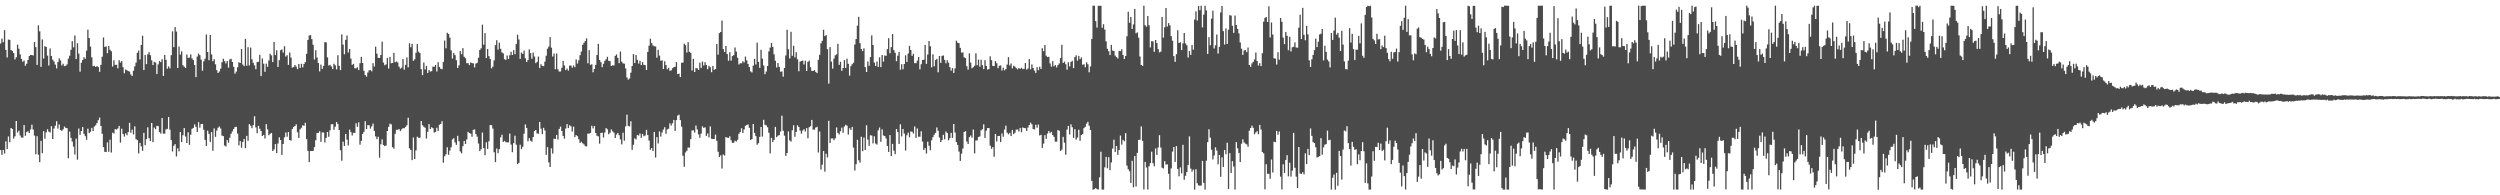 <?xml version="1.0" encoding="UTF-8"?>
<svg xmlns="http://www.w3.org/2000/svg" width="1920" height="150">
  <path d="M0 33.414h1v81.854H0zM1 29.651h1v89.283H1zM2 32.421h1v82.753H2zM3 23.150h1v94.787H3zM4 38.289h1v70.265H4zM5 44.152h1v70.315H5zM6 30.338h1v74.487H6zM7 30.611h1v78.579H7zM8 38.395h1v59.886H8zM9 39.234h1v59.848H9zM10 40.744h1v65.706H10zM11 45.612h1v59.093H11zM12 43.914h1v49.007H12zM13 34.312h1v67.545H13zM14 37.356h1v63.029H14zM15 41.777h1v62.248H15zM16 45.225h1v60.459H16zM17 47.392h1v58.282H17zM18 46.502h1v49.548H18zM19 50.486h1v53.758H19zM20 48.951h1v52.544H20zM21 46.035h1v54.721H21zM22 42.983h1v59.160H22zM23 42.217h1v57.226H23zM24 42.265h1v53.550H24zM25 42.577h1v56.918H25zM26 32.250h1v71.888H26zM27 36.186h1v82.302H27zM28 49.849h1v54.764H28zM29 19.468h1v99.362H29zM30 24.062h1v100.467H30zM31 51.362h1v56.830H31zM32 30.329h1v87.314H32zM33 44.966h1v55.735H33zM34 35.480h1v71.034H34zM35 36.020h1v65.588H35zM36 42.691h1v56.571H36zM37 50.261h1v50.795H37zM38 37.220h1v64.530H38zM39 43.028h1v53.890H39zM40 45.837h1v60.925H40zM41 47.250h1v51.451H41zM42 49.687h1v46.833H42zM43 52.521h1v40.623H43zM44 47.691h1v51.066H44zM45 44.856h1v50.718H45zM46 46.433h1v53.332H46zM47 50.211h1v50.336H47zM48 48.973h1v50.333H48zM49 50.827h1v46.325H49zM50 50.556h1v47.655H50zM51 49.464h1v49.009H51zM52 45.034h1v76.490H52zM53 42.800h1v58.312H53zM54 38.228h1v67.609H54zM55 31.612h1v77.065H55zM56 36.341h1v76.253H56zM57 27.236h1v91.464H57zM58 45.310h1v61.206H58zM59 33.246h1v89.371H59zM60 41.146h1v57.561H60zM61 55.016h1v48.532H61zM62 48.175h1v52.491H62zM63 46.063h1v51.520H63zM64 43.922h1v58.877H64zM65 45.178h1v59.403H65zM66 38.840h1v68.524H66zM67 22.743h1v76.086H67zM68 29.185h1v73.064H68zM69 35.778h1v65.418H69zM70 44.031h1v54.162H70zM71 50.827h1v49.812H71zM72 50.529h1v46.651H72zM73 51.472h1v44.707H73zM74 50.726h1v43.810H74zM75 51.559h1v40.735H75zM76 55.154h1v35.153H76zM77 49.822h1v46.879H77zM78 43.527h1v59.250H78zM79 28.768h1v84.172H79zM80 36.051h1v80.525H80zM81 35.583h1v81.202H81zM82 40.834h1v68.514H82zM83 35.266h1v81.338H83zM84 38.192h1v69.068H84zM85 39.389h1v77.730H85zM86 51.121h1v50.836H86zM87 46.277h1v56.285H87zM88 49.860h1v49.290H88zM89 49.713h1v49.838H89zM90 52.464h1v46.176H90zM91 46.245h1v50.480H91zM92 48.033h1v61.462H92zM93 46.915h1v51.966H93zM94 51.611h1v51.318H94zM95 56.268h1v48.642H95zM96 53.352h1v49.082H96zM97 53.945h1v49.964H97zM98 54.580h1v46.943H98zM99 54.994h1v39.377H99zM100 57.170h1v44.712H100zM101 58.312h1v41.234H101zM102 54.307h1v48.942H102zM103 50.982h1v46.043H103zM104 48.062h1v58.840H104zM105 40.586h1v67.059H105zM106 38.848h1v78.956H106zM107 45.694h1v64.054H107zM108 34.533h1v77.894H108zM109 27.466h1v88.330H109zM110 53.811h1v48.237H110zM111 42.213h1v69.319H111zM112 49.262h1v57.661H112zM113 41.738h1v56.044H113zM114 40.033h1v66.099H114zM115 42.381h1v65.974H115zM116 46.282h1v48.174H116zM117 49.948h1v59.199H117zM118 47.510h1v50.494H118zM119 48.019h1v51.201H119zM120 56.873h1v39.758H120zM121 49.462h1v47.481H121zM122 46.907h1v54.499H122zM123 47.724h1v54.873H123zM124 45.466h1v45.211H124zM125 58.267h1v44.379H125zM126 42.164h1v60.454H126zM127 45.988h1v53.428H127zM128 52.764h1v46.208H128zM129 50.975h1v38.855H129zM130 52.547h1v47.013H130zM131 42.410h1v65.176H131zM132 24.050h1v92.254H132zM133 36.214h1v75.763H133zM134 20.803h1v89.902H134zM135 24.239h1v95.948H135zM136 52.212h1v61.686H136zM137 35.749h1v80.536H137zM138 41.949h1v59.430H138zM139 39.444h1v69.709H139zM140 50.109h1v53.787H140zM141 51.263h1v47.100H141zM142 52.190h1v52.669H142zM143 41.832h1v67.982H143zM144 44.449h1v57.172H144zM145 44.209h1v67.071H145zM146 41.800h1v61.667H146zM147 44.889h1v54.037H147zM148 46.149h1v52.032H148zM149 49.878h1v45.671H149zM150 59.248h1v38.139H150zM151 43.456h1v57.882H151zM152 41.176h1v52.642H152zM153 42.417h1v55.636H153zM154 45.759h1v49.529H154zM155 54.324h1v40.880H155zM156 47.087h1v52.532H156zM157 45.099h1v62.336H157zM158 26.474h1v85.696H158zM159 39.959h1v60.395H159zM160 46.212h1v56.554H160zM161 26.875h1v82.122H161zM162 41.789h1v59.648H162zM163 47.014h1v68.730H163zM164 45.409h1v53.250H164zM165 49.402h1v55.644H165zM166 53.887h1v46.424H166zM167 56.049h1v42.061H167zM168 54.913h1v42.240H168zM169 52.696h1v46.026H169zM170 47.838h1v56.280H170zM171 45.113h1v59.419H171zM172 46.919h1v64.795H172zM173 48.703h1v63.859H173zM174 46.839h1v60.720H174zM175 51.911h1v57.668H175zM176 45.625h1v60.145H176zM177 45.149h1v57.541H177zM178 47.575h1v53.339H178zM179 51.279h1v47.787H179zM180 56.562h1v41.049H180zM181 54.992h1v42.407H181zM182 51.666h1v50.949H182zM183 47.822h1v63.779H183zM184 48.356h1v59.992H184zM185 37.584h1v75.899H185zM186 49.563h1v59.505H186zM187 50.785h1v55.981H187zM188 29.851h1v83.911H188zM189 50.506h1v53.844H189zM190 36.245h1v71.905H190zM191 50.294h1v45.065H191zM192 36.565h1v60.001H192zM193 45.533h1v52.937H193zM194 48.255h1v47.854H194zM195 50.230h1v39.047H195zM196 53.122h1v44.718H196zM197 47.752h1v54.571H197zM198 47.435h1v49.230H198zM199 42.106h1v56.787H199zM200 58.432h1v42.179H200zM201 44.876h1v59.585H201zM202 48.897h1v54.704H202zM203 55.139h1v51.233H203zM204 48.899h1v46.445H204zM205 51.304h1v48.000H205zM206 46.419h1v57.473H206zM207 41.218h1v61.517H207zM208 42.559h1v59.528H208zM209 47.690h1v68.260H209zM210 32.208h1v82.594H210zM211 42.290h1v68.366H211zM212 38.586h1v79.028H212zM213 51.425h1v58.735H213zM214 46.173h1v59.302H214zM215 38.605h1v68.929H215zM216 37.951h1v80.984H216zM217 40.402h1v70.173H217zM218 35.511h1v70.027H218zM219 43.402h1v58.364H219zM220 42.413h1v62.606H220zM221 49.808h1v51.578H221zM222 40.308h1v67.204H222zM223 44.220h1v63.795H223zM224 51.902h1v47.208H224zM225 51.570h1v45.892H225zM226 49.873h1v46.918H226zM227 51.207h1v44.269H227zM228 53.116h1v48.508H228zM229 49.099h1v56.798H229zM230 52.135h1v47.183H230zM231 48.980h1v49.122H231zM232 51.735h1v44.450H232zM233 49.124h1v47.469H233zM234 47.676h1v46.637H234zM235 41.314h1v65.534H235zM236 30.655h1v85.219H236zM237 27.273h1v97.245H237zM238 26.982h1v89.023H238zM239 30.064h1v85.885H239zM240 34.420h1v81.473H240zM241 45.691h1v67.237H241zM242 38.545h1v69.203H242zM243 44.114h1v58.063H243zM244 48.401h1v53.617H244zM245 54.833h1v45.982H245zM246 49.626h1v59.266H246zM247 52.866h1v48.827H247zM248 50.612h1v51.167H248zM249 32.355h1v77.052H249zM250 32.486h1v73.403H250zM251 44.075h1v57.282H251zM252 50.319h1v54.669H252zM253 49.749h1v50.275H253zM254 50.990h1v44.475H254zM255 53.051h1v42.302H255zM256 48.953h1v50.737H256zM257 50.169h1v47.117H257zM258 53.298h1v40.436H258zM259 42.369h1v52.952H259zM260 50.542h1v49.313H260zM261 53.815h1v61.589H261zM262 26.407h1v97.021H262zM263 34.240h1v74.550H263zM264 41.731h1v70.336H264zM265 30.622h1v72.239H265zM266 27.314h1v79.939H266zM267 40.315h1v71.427H267zM268 37.649h1v61.888H268zM269 45.082h1v56.412H269zM270 49.810h1v54.305H270zM271 49.043h1v52.990H271zM272 52.387h1v49.662H272zM273 52.520h1v42.141H273zM274 51.684h1v45.756H274zM275 53.820h1v40.106H275zM276 48.521h1v62.565H276zM277 43.682h1v64.480H277zM278 48.403h1v54.463H278zM279 54.392h1v46.824H279zM280 57.600h1v35.462H280zM281 58.876h1v40.261H281zM282 55.700h1v40.346H282zM283 54.000h1v42.277H283zM284 53.822h1v44.942H284zM285 54.767h1v42.326H285zM286 48.513h1v46.428H286zM287 51.091h1v49.402H287zM288 35.843h1v68.923H288zM289 41.240h1v65.637H289zM290 44.445h1v60.597H290zM291 44.497h1v76.591H291zM292 42.245h1v68.569H292zM293 32.017h1v75.029H293zM294 48.010h1v63.363H294zM295 50.125h1v62.169H295zM296 49.473h1v62.274H296zM297 44.511h1v56.118H297zM298 52.609h1v44.817H298zM299 43.679h1v51.276H299zM300 48.605h1v46.911H300zM301 48.384h1v64.689H301zM302 40.591h1v73.543H302zM303 47.785h1v55.021H303zM304 47.203h1v52.477H304zM305 47.976h1v51.693H305zM306 51.226h1v47.844H306zM307 52.757h1v47.887H307zM308 51.976h1v47.376H308zM309 45.381h1v53.014H309zM310 53.519h1v44.974H310zM311 49.824h1v47.605H311zM312 44.157h1v52.039H312zM313 51.716h1v38.689H313zM314 33.217h1v80.707H314zM315 36.287h1v78.936H315zM316 33.649h1v89.328H316zM317 46.679h1v58.943H317zM318 45.561h1v76.592H318zM319 40.514h1v74.969H319zM320 33.859h1v71.160H320zM321 39.699h1v66.141H321zM322 40.748h1v65.070H322zM323 53.159h1v39.839H323zM324 57.685h1v38.544H324zM325 48.031h1v49.275H325zM326 53.327h1v44.766H326zM327 50.638h1v55.754H327zM328 56.064h1v45.159H328zM329 53.836h1v41.503H329zM330 54.955h1v44.162H330zM331 54.676h1v43.080H331zM332 51.195h1v47.244H332zM333 51.247h1v50.601H333zM334 49.923h1v51.329H334zM335 54.866h1v43.216H335zM336 47.772h1v52.765H336zM337 51.420h1v44.436H337zM338 52.817h1v42.343H338zM339 53.159h1v39.910H339zM340 47.507h1v77.489H340zM341 31.105h1v88.928H341zM342 37.110h1v81.380H342zM343 25.139h1v87.968H343zM344 26.103h1v92.799H344zM345 28.871h1v86.819H345zM346 38.643h1v74.456H346zM347 44.973h1v62.154H347zM348 40.642h1v65.501H348zM349 42.325h1v67.074H349zM350 46.215h1v65.055H350zM351 52.203h1v52.080H351zM352 50.168h1v58.307H352zM353 39.208h1v77.120H353zM354 41.652h1v76.132H354zM355 36.962h1v75.309H355zM356 43.592h1v64.656H356zM357 44.687h1v65.836H357zM358 48.527h1v58.538H358zM359 48.485h1v52.813H359zM360 50.027h1v52.192H360zM361 47.992h1v54.635H361zM362 48.368h1v56.661H362zM363 48.722h1v50.990H363zM364 51.766h1v47.630H364zM365 48.854h1v54.084H365zM366 48.252h1v56.728H366zM367 44.400h1v65.854H367zM368 38.341h1v77.707H368zM369 37.128h1v77.484H369zM370 18.970h1v82.825H370zM371 34.280h1v79.486H371zM372 25.425h1v93.756H372zM373 44.574h1v64.725H373zM374 37.643h1v76.674H374zM375 43.102h1v65.414H375zM376 45.373h1v50.691H376zM377 52.459h1v43.688H377zM378 51.237h1v47.546H378zM379 46.403h1v70.523H379zM380 34.647h1v89.877H380zM381 30.892h1v83.160H381zM382 38.086h1v79.553H382zM383 32.748h1v81.795H383zM384 37.426h1v68.080H384zM385 40.238h1v63.225H385zM386 41.026h1v67.966H386zM387 45.448h1v62.728H387zM388 46.011h1v63.203H388zM389 42.597h1v66.709H389zM390 45.333h1v64.018H390zM391 42.465h1v60.123H391zM392 39.782h1v71.279H392zM393 42.223h1v74.643H393zM394 38.506h1v71.491H394zM395 41.603h1v62.575H395zM396 33.868h1v77.246H396zM397 26.625h1v99.435H397zM398 30.329h1v94.748H398zM399 45.185h1v65.949H399zM400 40.334h1v74.248H400zM401 41.418h1v71.302H401zM402 38.895h1v63.756H402zM403 44.734h1v50.870H403zM404 47.636h1v50.640H404zM405 46.073h1v62.476H405zM406 37.926h1v68.208H406zM407 40.810h1v67.299H407zM408 45.066h1v63.660H408zM409 40.392h1v64.851H409zM410 43.398h1v57.271H410zM411 48.479h1v51.359H411zM412 47.508h1v54.974H412zM413 43.394h1v59.334H413zM414 52.297h1v41.339H414zM415 49.355h1v49.473H415zM416 50.536h1v52.501H416zM417 50.841h1v47.332H417zM418 47.381h1v52.837H418zM419 42.784h1v76.156H419zM420 37.381h1v75.596H420zM421 35.725h1v89.020H421zM422 28.506h1v99.725H422zM423 36.537h1v77.368H423zM424 43.436h1v74.521H424zM425 41.163h1v65.403H425zM426 53.162h1v53.521H426zM427 41.122h1v62.484H427zM428 53.239h1v53.871H428zM429 54.956h1v44.030H429zM430 54.878h1v42.374H430zM431 52.076h1v48.530H431zM432 46.804h1v57.610H432zM433 50.283h1v56.218H433zM434 53.840h1v44.898H434zM435 52.669h1v42.637H435zM436 54.218h1v44.136H436zM437 50.393h1v45.826H437zM438 50.346h1v46.657H438zM439 51.954h1v49.050H439zM440 50.219h1v47.053H440zM441 51.622h1v53.703H441zM442 45.591h1v58.136H442zM443 48.798h1v55.810H443zM444 46.326h1v60.633H444zM445 42.368h1v67.429H445zM446 39.562h1v69.347H446zM447 34.393h1v75.633H447zM448 32.879h1v78.024H448zM449 31.552h1v80.707H449zM450 29.430h1v83.008H450zM451 48.578h1v54.068H451zM452 38.480h1v64.135H452zM453 49.772h1v52.312H453zM454 49.383h1v47.188H454zM455 55.574h1v43.017H455zM456 53.010h1v43.803H456zM457 49.806h1v52.340H457zM458 42.282h1v61.949H458zM459 33.626h1v71.125H459zM460 46.010h1v64.322H460zM461 47.761h1v54.334H461zM462 51.605h1v50.307H462zM463 49.010h1v56.596H463zM464 46.751h1v55.026H464zM465 45.501h1v52.858H465zM466 43.601h1v55.715H466zM467 46.686h1v56.445H467zM468 46.944h1v54.976H468zM469 50.614h1v48.777H469zM470 50.232h1v50.615H470zM471 50.239h1v51.664H471zM472 42.909h1v63.150H472zM473 41.852h1v61.505H473zM474 44.427h1v57.737H474zM475 48.541h1v55.345H475zM476 39.566h1v67.563H476zM477 47.288h1v63.632H477zM478 48.639h1v53.307H478zM479 48.894h1v59.131H479zM480 52.580h1v44.486H480zM481 59.426h1v28.646H481zM482 61.118h1v35.518H482zM483 60.245h1v36.854H483zM484 55.808h1v37.314H484zM485 50.655h1v64.443H485zM486 41.523h1v69.646H486zM487 48.456h1v57.852H487zM488 42.290h1v64.753H488zM489 45.915h1v57.715H489zM490 48.851h1v55.261H490zM491 46.701h1v55.800H491zM492 49.985h1v55.905H492zM493 47.682h1v55.201H493zM494 49.758h1v54.872H494zM495 50.060h1v53.972H495zM496 53.779h1v45.926H496zM497 39.846h1v63.917H497zM498 35.048h1v72.904H498zM499 29.763h1v85.237H499zM500 33.069h1v80.640H500zM501 34.849h1v81.154H501zM502 35.543h1v65.796H502zM503 35.688h1v85.301H503zM504 44.307h1v60.941H504zM505 38.272h1v71.908H505zM506 42.725h1v58.174H506zM507 46.651h1v58.191H507zM508 46.353h1v55.354H508zM509 52.974h1v46.496H509zM510 47.077h1v50.612H510zM511 50.040h1v52.730H511zM512 53.185h1v46.264H512zM513 52.029h1v46.790H513zM514 54.370h1v40.344H514zM515 54.007h1v42.377H515zM516 52.414h1v42.247H516zM517 51.564h1v40.540H517zM518 51.302h1v49.192H518zM519 47.649h1v44.602H519zM520 56.884h1v31.886H520zM521 56.592h1v31.484H521zM522 59.196h1v33.084H522zM523 48.248h1v49.042H523zM524 48.027h1v71.555H524zM525 33.559h1v94.569H525zM526 34.703h1v82.412H526zM527 40.320h1v75.423H527zM528 32.423h1v80.891H528zM529 39.729h1v73.623H529zM530 40.619h1v66.259H530zM531 54.094h1v46.143H531zM532 45.198h1v54.867H532zM533 55.318h1v46.458H533zM534 52.307h1v44.081H534zM535 52.479h1v46.948H535zM536 53.746h1v49.470H536zM537 48.154h1v57.631H537zM538 52.180h1v50.446H538zM539 47.282h1v49.755H539zM540 50.284h1v47.900H540zM541 47.791h1v49.993H541zM542 49.982h1v54.417H542zM543 53.146h1v49.376H543zM544 50.534h1v54.973H544zM545 51.653h1v45.411H545zM546 55.425h1v51.185H546zM547 50.710h1v56.070H547zM548 53.585h1v53.190H548zM549 53.063h1v50.288H549zM550 33.788h1v74.346H550zM551 41.941h1v74.577H551zM552 25.443h1v95.136H552zM553 24.551h1v94.719H553zM554 15.780h1v113.654H554zM555 37.668h1v80.943H555zM556 39.961h1v79.526H556zM557 35.322h1v69.940H557zM558 41.521h1v64.198H558zM559 46.631h1v59.363H559zM560 40.127h1v64.511H560zM561 46.546h1v61.235H561zM562 43.076h1v66.638H562zM563 42.363h1v67.292H563zM564 36.428h1v71.678H564zM565 39.647h1v69.043H565zM566 44.359h1v63.025H566zM567 49.529h1v53.286H567zM568 48.569h1v52.879H568zM569 48.621h1v49.828H569zM570 47.037h1v55.106H570zM571 47.986h1v51.407H571zM572 43.487h1v53.122H572zM573 46.389h1v49.645H573zM574 49.115h1v46.403H574zM575 51.530h1v46.642H575zM576 54.859h1v52.635H576zM577 55.639h1v51.181H577zM578 50.395h1v44.841H578zM579 45.140h1v56.915H579zM580 49.518h1v55.056H580zM581 32.812h1v78.357H581zM582 47.451h1v62.529H582zM583 52.100h1v53.016H583zM584 38.243h1v59.219H584zM585 45.057h1v59.823H585zM586 50.275h1v41.713H586zM587 56.967h1v38.858H587zM588 54.947h1v41.326H588zM589 50.688h1v47.061H589zM590 39.459h1v62.505H590zM591 36.536h1v81.259H591zM592 32.926h1v72.946H592zM593 35.974h1v73.133H593zM594 41.744h1v65.684H594zM595 46.669h1v50.785H595zM596 51.803h1v53.507H596zM597 48.408h1v55.761H597zM598 51.330h1v52.456H598zM599 55.065h1v45.934H599zM600 54.875h1v33.955H600zM601 58.863h1v41.550H601zM602 52.217h1v51.995H602zM603 42.596h1v77.124H603zM604 22.857h1v94.675H604zM605 37.848h1v63.102H605zM606 44.848h1v62.994H606zM607 24.421h1v84.354H607zM608 42.856h1v57.178H608zM609 35.122h1v61.034H609zM610 44.030h1v61.012H610zM611 40.042h1v61.278H611zM612 45.512h1v50.744H612zM613 54.721h1v42.816H613zM614 47.356h1v52.938H614zM615 46.792h1v55.877H615zM616 46.543h1v53.723H616zM617 49.491h1v49.737H617zM618 46.632h1v54.381H618zM619 54.547h1v43.844H619zM620 47.521h1v58.650H620zM621 46.613h1v51.152H621zM622 51.710h1v45.186H622zM623 54.487h1v37.634H623zM624 54.498h1v45.038H624zM625 53.800h1v45.770H625zM626 55.183h1v42.811H626zM627 56.092h1v41.338H627zM628 45.950h1v71.138H628zM629 42.064h1v58.962H629zM630 33.289h1v96.933H630zM631 31.323h1v95.132H631zM632 22.836h1v93.178H632zM633 27.675h1v104.185H633zM634 26.941h1v91.105H634zM635 37.770h1v83.154H635zM636 64.201h1v28.596H636zM637 36.171h1v73.585H637zM638 47.328h1v58.999H638zM639 52.684h1v53.625H639zM640 44.986h1v62.695H640zM641 42.481h1v63.772H641zM642 41.734h1v56.173H642zM643 33.645h1v68.423H643zM644 49.800h1v53.482H644zM645 47.430h1v53.397H645zM646 54.352h1v43.709H646zM647 52.247h1v49.686H647zM648 46.121h1v51.075H648zM649 52.150h1v43.674H649zM650 45.055h1v51.433H650zM651 49.067h1v54.282H651zM652 58.046h1v40.469H652zM653 50.783h1v48.984H653zM654 49.292h1v48.193H654zM655 48.176h1v65.208H655zM656 34.204h1v96.767H656zM657 29.988h1v96.117H657zM658 19.724h1v87.638H658zM659 12.884h1v110.200H659zM660 33.160h1v91.694H660zM661 37.692h1v67.318H661zM662 39.223h1v76.920H662zM663 37.180h1v68.461H663zM664 51.506h1v63.710H664zM665 55.295h1v40.891H665zM666 47.208h1v59.980H666zM667 50.461h1v61.518H667zM668 43.805h1v60.085H668zM669 27.208h1v76.876H669zM670 34.582h1v75.533H670zM671 47.999h1v56.703H671zM672 50.670h1v59.583H672zM673 47.262h1v63.780H673zM674 51.348h1v48.759H674zM675 43.958h1v53.984H675zM676 51.555h1v57.325H676zM677 42.231h1v57.146H677zM678 47.289h1v56.744H678zM679 42.599h1v61.904H679zM680 42.898h1v63.389H680zM681 37.758h1v74.298H681zM682 29.317h1v87.366H682zM683 40.883h1v62.833H683zM684 36.214h1v83.623H684zM685 26.178h1v84.289H685zM686 38.519h1v77.218H686zM687 40.559h1v77.844H687zM688 47.022h1v52.074H688zM689 42.767h1v58.606H689zM690 39.900h1v70.637H690zM691 53.502h1v41.938H691zM692 49.304h1v55.459H692zM693 53.191h1v45.884H693zM694 49.166h1v53.458H694zM695 42.473h1v73.139H695zM696 47.584h1v56.322H696zM697 41.168h1v60.724H697zM698 35.243h1v70.180H698zM699 38.407h1v62.560H699zM700 42.926h1v58.221H700zM701 41.341h1v61.192H701zM702 48.423h1v48.711H702zM703 48.526h1v57.366H703zM704 46.607h1v52.066H704zM705 43.753h1v61.265H705zM706 53.239h1v51.779H706zM707 49.280h1v51.508H707zM708 46.113h1v62.619H708zM709 45.877h1v69.341H709zM710 34.502h1v79.242H710zM711 49.074h1v68.833H711zM712 41.867h1v66.947H712zM713 31.491h1v80.432H713zM714 35.527h1v79.837H714zM715 51.710h1v56.024H715zM716 41.713h1v63.673H716zM717 50.889h1v52.536H717zM718 46.131h1v55.925H718zM719 45.187h1v52.698H719zM720 55.529h1v44.920H720zM721 43.005h1v62.629H721zM722 48.278h1v60.806H722zM723 42.904h1v64.724H723zM724 42.578h1v60.944H724zM725 45.923h1v61.089H725zM726 48.567h1v52.473H726zM727 46.233h1v55.957H727zM728 48.122h1v59.639H728zM729 51.582h1v54.574H729zM730 54.199h1v47.824H730zM731 52.340h1v53.532H731zM732 56.008h1v39.206H732zM733 52.524h1v49.275H733zM734 31.239h1v77.854H734zM735 32.775h1v78.528H735zM736 33.157h1v83.234H736zM737 36.747h1v86.834H737zM738 40.390h1v77.611H738zM739 40.277h1v73.814H739zM740 44.034h1v57.321H740zM741 44.644h1v56.126H741zM742 50.837h1v57.869H742zM743 53.430h1v57.164H743zM744 40.955h1v64.352H744zM745 48.071h1v55.999H745zM746 52.410h1v53.340H746zM747 51.598h1v47.899H747zM748 50.490h1v67.297H748zM749 40.929h1v66.994H749zM750 50.067h1v57.701H750zM751 45.789h1v59.443H751zM752 51.233h1v53.536H752zM753 45.919h1v54.121H753zM754 50.084h1v49.166H754zM755 53.022h1v42.440H755zM756 46.177h1v59.753H756zM757 50.649h1v49.692H757zM758 53.401h1v44.947H758zM759 53.021h1v45.311H759zM760 43.283h1v68.610H760zM761 46.158h1v68.133H761zM762 50.647h1v62.340H762zM763 50.764h1v69.589H763zM764 46.898h1v55.991H764zM765 48.548h1v60.076H765zM766 52.366h1v52.103H766zM767 50.502h1v53.898H767zM768 50.295h1v58.821H768zM769 54.184h1v48.322H769zM770 51.966h1v53.039H770zM771 54.018h1v45.534H771zM772 53.050h1v43.458H772zM773 49.586h1v52.289H773zM774 43.890h1v59.296H774zM775 50.274h1v51.782H775zM776 48.782h1v55.734H776zM777 52.543h1v47.200H777zM778 50.490h1v52.513H778zM779 51.194h1v50.742H779zM780 52.366h1v47.173H780zM781 53.247h1v46.180H781zM782 52.209h1v48.832H782zM783 52.879h1v45.364H783zM784 52.036h1v49.503H784zM785 53.089h1v44.821H785zM786 52.788h1v45.511H786zM787 48.405h1v50.035H787zM788 53.449h1v47.090H788zM789 52.566h1v45.395H789zM790 45.430h1v50.577H790zM791 53.239h1v40.963H791zM792 49.502h1v46.054H792zM793 52.244h1v46.827H793zM794 54.230h1v45.218H794zM795 56.007h1v39.798H795zM796 51.621h1v46.449H796zM797 53.874h1v41.794H797zM798 51.230h1v52.800H798zM799 52.943h1v50.632H799zM800 37.007h1v76.534H800zM801 39.313h1v70.959H801zM802 34.616h1v69.173H802zM803 42.764h1v63.895H803zM804 43.838h1v58.691H804zM805 43.620h1v56.981H805zM806 48.682h1v53.544H806zM807 51.207h1v50.041H807zM808 46.944h1v56.790H808zM809 50.940h1v54.173H809zM810 49.959h1v58.824H810zM811 51.778h1v57.013H811zM812 50.014h1v49.892H812zM813 48.751h1v51.662H813zM814 44.654h1v71.244H814zM815 34.398h1v80.494H815zM816 48.398h1v56.691H816zM817 47.294h1v62.292H817zM818 49.288h1v69.513H818zM819 53.499h1v46.097H819zM820 47.842h1v48.872H820zM821 51.003h1v52.244H821zM822 47.542h1v47.925H822zM823 46.619h1v51.135H823zM824 52.347h1v53.523H824zM825 43.869h1v55.346H825zM826 42.480h1v64.759H826zM827 46.538h1v59.076H827zM828 42.918h1v56.720H828zM829 45.406h1v62.750H829zM830 44.146h1v59.494H830zM831 49.725h1v53.295H831zM832 49.366h1v49.038H832zM833 51.645h1v45.735H833zM834 47.881h1v47.116H834zM835 49.336h1v44.190H835zM836 55.533h1v41.029H836zM837 51.057h1v48.767H837zM838 29.893h1v109.044H838zM839 4.360h1v141.294H839zM840 4.407h1v140.825H840zM841 16.207h1v128.280H841zM842 21.203h1v123.994H842zM843 4.431h1v141.184H843zM844 4.468h1v131.766H844zM845 4.431h1v112.080H845zM846 21.310h1v124.302H846zM847 18.566h1v127.039H847zM848 22.717h1v105.818H848zM849 31.747h1v88.761H849zM850 37.486h1v91.731H850zM851 39.360h1v81.362H851zM852 42.290h1v88.432H852zM853 34.464h1v90.332H853zM854 38.823h1v75.320H854zM855 39.154h1v68.129H855zM856 42.674h1v73.991H856zM857 43.813h1v68.293H857zM858 44.912h1v74.047H858zM859 38.998h1v76.241H859zM860 39.254h1v64.842H860zM861 37.817h1v73.219H861zM862 42.177h1v65.277H862zM863 45.261h1v63.230H863zM864 42.983h1v59.280H864zM865 27.865h1v99.293H865zM866 9.056h1v120.946H866zM867 17.493h1v114.022H867zM868 13.024h1v127.451H868zM869 22.294h1v101.212H869zM870 18.733h1v125.115H870zM871 6.854h1v113.008H871zM872 25.609h1v117.662H872zM873 24.815h1v92.576H873zM874 28.924h1v78.566H874zM875 43.419h1v63.930H875zM876 49.889h1v47.183H876zM877 50.639h1v57.603H877zM878 4.420h1v141.065H878zM879 19.402h1v105.038H879zM880 20.508h1v108.086H880zM881 12.311h1v133.262H881zM882 19.407h1v108.285H882zM883 36.418h1v88.939H883zM884 31.637h1v84.850H884zM885 31.801h1v93.560H885zM886 39.781h1v87.861H886zM887 30.715h1v83.302H887zM888 33.067h1v85.858H888zM889 37.730h1v75.579H889zM890 40.230h1v63.605H890zM891 39.625h1v73.723H891zM892 13.069h1v115.741H892zM893 28.853h1v100.507H893zM894 20.930h1v102.809H894zM895 6.156h1v120.250H895zM896 20.387h1v105.877H896zM897 17.721h1v115.751H897zM898 19.528h1v126.045H898zM899 27.746h1v101.595H899zM900 31.224h1v85.205H900zM901 43.104h1v69.787H901zM902 47.507h1v76.875H902zM903 41.601h1v70.617H903zM904 23.269h1v106.483H904zM905 33.039h1v102.398H905zM906 32.392h1v96.156H906zM907 38.452h1v94.685H907zM908 33.325h1v77.896H908zM909 25.294h1v112.761H909zM910 33.364h1v101.642H910zM911 34.836h1v97.336H911zM912 44.194h1v82.576H912zM913 39.202h1v65.571H913zM914 42.155h1v87.307H914zM915 34.572h1v97.257H915zM916 38.170h1v92.145H916zM917 14.992h1v130.598H917zM918 8.716h1v121.297H918zM919 15.782h1v124.986H919zM920 4.566h1v137.799H920zM921 7.846h1v134.817H921zM922 4.400h1v138.115H922zM923 21.060h1v102.555H923zM924 11.196h1v129.233H924zM925 4.417h1v141.200H925zM926 8.030h1v115.367H926zM927 41.415h1v67.719H927zM928 28.547h1v70.713H928zM929 34.782h1v70.950H929zM930 14.288h1v100.697H930zM931 8.178h1v114.313H931zM932 37.202h1v82.245H932zM933 34.804h1v78.334H933zM934 26.510h1v89.084H934zM935 41.120h1v85.058H935zM936 35.974h1v83.082H936zM937 9.498h1v126.275H937zM938 4.565h1v116.270H938zM939 23.889h1v104.388H939zM940 34.202h1v80.986H940zM941 21.839h1v96.592H941zM942 33.743h1v75.871H942zM943 22.849h1v122.268H943zM944 11.602h1v106.049H944zM945 11.996h1v120.887H945zM946 19.799h1v103.935H946zM947 25.257h1v102.587H947zM948 11.954h1v133.654H948zM949 19.274h1v89.886H949zM950 22.169h1v91.722H950zM951 25.666h1v91.786H951zM952 32.638h1v91.834H952zM953 37.373h1v73.019H953zM954 42.189h1v64.824H954zM955 38.803h1v70.615H955zM956 38.407h1v71.882H956zM957 40.107h1v70.769H957zM958 36.493h1v76.275H958zM959 49.925h1v50.450H959zM960 51.305h1v47.001H960zM961 48.766h1v47.744H961zM962 47.460h1v50.713H962zM963 45.682h1v57.413H963zM964 40.322h1v61.402H964zM965 46.832h1v53.909H965zM966 50.309h1v52.823H966zM967 48.495h1v47.455H967zM968 50.730h1v48.727H968zM969 40.855h1v75.856H969zM970 16.665h1v101.120H970zM971 13.743h1v131.639H971zM972 13.125h1v112.971H972zM973 16.875h1v116.543H973zM974 4.835h1v128.702H974zM975 28.751h1v108.567H975zM976 17.242h1v105.254H976zM977 26.537h1v105.893H977zM978 44.729h1v64.141H978zM979 45.007h1v64.203H979zM980 49.561h1v51.009H980zM981 40.074h1v63.406H981zM982 45.885h1v55.070H982zM983 13.807h1v121.845H983zM984 16.760h1v128.773H984zM985 28.888h1v97.245H985zM986 33.917h1v98.889H986zM987 24.538h1v98.305H987zM988 27.497h1v91.673H988zM989 38.590h1v96.824H989zM990 28.265h1v96.719H990zM991 39.544h1v96.096H991zM992 36.276h1v94.789H992zM993 35.924h1v66.131H993zM994 32.578h1v96.272H994zM995 36.441h1v99.244H995zM996 36.675h1v107.700H996zM997 21.249h1v91.670H997zM998 11.300h1v121.974H998zM999 30.016h1v103.560H999zM1000 6.024h1v126.296H1000zM1001 26.722h1v107.237H1001zM1002 30.942h1v86.827H1002zM1003 19.916h1v106.114H1003zM1004 26.440h1v87.942H1004zM1005 46.325h1v72.741H1005zM1006 51.410h1v47.266H1006zM1007 45.544h1v58.822H1007zM1008 42.185h1v67.008H1008zM1009 38.441h1v71.490H1009zM1010 29.704h1v83.413H1010zM1011 36.170h1v84.817H1011zM1012 31.992h1v88.496H1012zM1013 26.469h1v93.437H1013zM1014 25.849h1v80.244H1014zM1015 22.268h1v96.582H1015zM1016 46.362h1v66.860H1016zM1017 35.140h1v76.025H1017zM1018 39.832h1v70.870H1018zM1019 45.778h1v54.499H1019zM1020 47.187h1v60.468H1020zM1021 51.764h1v55.596H1021zM1022 25.402h1v120.189H1022zM1023 30.602h1v105.957H1023zM1024 23.439h1v110.624H1024zM1025 13.584h1v132.063H1025zM1026 26.623h1v106.097H1026zM1027 25.262h1v117.451H1027zM1028 28.917h1v86.950H1028zM1029 39.191h1v80.714H1029zM1030 23.658h1v114.287H1030zM1031 34.246h1v80.587H1031zM1032 47.162h1v53.052H1032zM1033 53.065h1v47.805H1033zM1034 53.312h1v43.588H1034zM1035 46.595h1v63.333H1035zM1036 21.608h1v92.885H1036zM1037 32.661h1v94.499H1037zM1038 25.976h1v83.002H1038zM1039 37.747h1v74.996H1039zM1040 46.141h1v68.902H1040zM1041 38.164h1v76.480H1041zM1042 38.121h1v87.960H1042zM1043 27.540h1v91.058H1043zM1044 33.291h1v89.728H1044zM1045 17.963h1v97.983H1045zM1046 42.796h1v66.412H1046zM1047 44.374h1v71.824H1047zM1048 11.372h1v129.054H1048zM1049 5.384h1v120.076H1049zM1050 4.399h1v136.465H1050zM1051 4.763h1v140.832H1051zM1052 4.401h1v141.238H1052zM1053 13.443h1v122.122H1053zM1054 29.861h1v86.305H1054zM1055 31.037h1v92.438H1055zM1056 33.787h1v79.005H1056zM1057 25.983h1v86.949H1057zM1058 30.289h1v79.381H1058zM1059 30.054h1v85.209H1059zM1060 37.724h1v72.583H1060zM1061 34.963h1v80.900H1061zM1062 36.178h1v78.854H1062zM1063 27.394h1v95.818H1063zM1064 36.938h1v71.496H1064zM1065 40.545h1v57.513H1065zM1066 45.366h1v65.117H1066zM1067 47.128h1v60.711H1067zM1068 39.787h1v86.290H1068zM1069 45.171h1v77.660H1069zM1070 40.300h1v72.392H1070zM1071 39.923h1v68.094H1071zM1072 37.312h1v72.510H1072zM1073 47.192h1v67.650H1073zM1074 40.055h1v85.011H1074zM1075 19.834h1v112.795H1075zM1076 16.263h1v126.937H1076zM1077 22.919h1v104.172H1077zM1078 13.683h1v121.587H1078zM1079 4.353h1v141.210H1079zM1080 24.494h1v108.437H1080zM1081 14.679h1v109.653H1081zM1082 27.128h1v91.694H1082zM1083 27.143h1v85.390H1083zM1084 41.723h1v68.234H1084zM1085 46.288h1v60.118H1085zM1086 41.034h1v67.356H1086zM1087 41.701h1v60.596H1087zM1088 22.071h1v117.603H1088zM1089 21.101h1v114.564H1089zM1090 28.501h1v98.257H1090zM1091 28.982h1v108.193H1091zM1092 29.952h1v84.468H1092zM1093 30.421h1v92.866H1093zM1094 34.491h1v82.567H1094zM1095 40.085h1v77.852H1095zM1096 35.857h1v92.254H1096zM1097 37.698h1v68.674H1097zM1098 41.350h1v74.119H1098zM1099 43.228h1v76.307H1099zM1100 36.856h1v70.897H1100zM1101 28.758h1v94.159H1101zM1102 29.504h1v99.461H1102zM1103 6.977h1v126.112H1103zM1104 10.314h1v124.450H1104zM1105 13.760h1v120.108H1105zM1106 38.931h1v84.614H1106zM1107 35.919h1v94.285H1107zM1108 17.086h1v112.093H1108zM1109 16.780h1v94.874H1109zM1110 27.602h1v82.767H1110zM1111 46.121h1v75.193H1111zM1112 37.666h1v84.299H1112zM1113 43.013h1v81.600H1113zM1114 45.165h1v84.678H1114zM1115 29.950h1v97.173H1115zM1116 23.504h1v104.137H1116zM1117 31.390h1v91.027H1117zM1118 23.087h1v110.950H1118zM1119 34.932h1v93.809H1119zM1120 41.517h1v83.252H1120zM1121 23.174h1v93.173H1121zM1122 41.938h1v72.341H1122zM1123 32.500h1v83.816H1123zM1124 43.409h1v70.991H1124zM1125 42.513h1v80.572H1125zM1126 41.973h1v72.378H1126zM1127 4.429h1v138.625H1127zM1128 4.817h1v129.368H1128zM1129 11.025h1v114.503H1129zM1130 14.559h1v125.719H1130zM1131 4.504h1v141.030H1131zM1132 4.450h1v141.081H1132zM1133 21.184h1v108.474H1133zM1134 24.745h1v100.165H1134zM1135 19.696h1v115.423H1135zM1136 25.379h1v101.139H1136zM1137 21.756h1v96.668H1137zM1138 40.547h1v62.439H1138zM1139 50.122h1v56.196H1139zM1140 24.467h1v86.416H1140zM1141 28.686h1v83.103H1141zM1142 46.313h1v61.382H1142zM1143 33.554h1v92.573H1143zM1144 38.331h1v79.568H1144zM1145 45.237h1v60.833H1145zM1146 45.597h1v61.649H1146zM1147 22.230h1v109.384H1147zM1148 21.561h1v94.129H1148zM1149 25.283h1v103.158H1149zM1150 29.784h1v88.307H1150zM1151 45.423h1v61.201H1151zM1152 34.921h1v66.338H1152zM1153 5.247h1v139.239H1153zM1154 5.441h1v140.229H1154zM1155 4.370h1v141.232H1155zM1156 4.376h1v131.987H1156zM1157 4.409h1v141.187H1157zM1158 4.432h1v141.180H1158zM1159 28.036h1v100.282H1159zM1160 36.954h1v74.936H1160zM1161 28.735h1v98.434H1161zM1162 16.775h1v97.422H1162zM1163 21.843h1v105.869H1163zM1164 33.316h1v84.722H1164zM1165 25.680h1v84.688H1165zM1166 43.166h1v66.342H1166zM1167 33.757h1v86.190H1167zM1168 35.541h1v78.431H1168zM1169 38.402h1v70.012H1169zM1170 23.688h1v81.617H1170zM1171 29.730h1v76.157H1171zM1172 31.026h1v70.864H1172zM1173 45.424h1v56.268H1173zM1174 35.388h1v74.082H1174zM1175 33.804h1v84.737H1175zM1176 36.571h1v85.264H1176zM1177 32.553h1v76.874H1177zM1178 47.452h1v68.436H1178zM1179 32.085h1v80.680H1179zM1180 13.704h1v123.862H1180zM1181 4.366h1v141.089H1181zM1182 4.424h1v140.811H1182zM1183 4.407h1v141.116H1183zM1184 4.343h1v141.211H1184zM1185 29.533h1v99.631H1185zM1186 35.338h1v81.130H1186zM1187 42.512h1v76.616H1187zM1188 35.361h1v86.731H1188zM1189 31.891h1v87.149H1189zM1190 25.125h1v91.253H1190zM1191 37.576h1v77.000H1191zM1192 44.591h1v80.745H1192zM1193 4.686h1v140.908H1193zM1194 34.193h1v87.083H1194zM1195 45.607h1v68.141H1195zM1196 13.969h1v110.130H1196zM1197 31.677h1v85.317H1197zM1198 46.711h1v73.492H1198zM1199 30.035h1v79.137H1199zM1200 40.672h1v65.709H1200zM1201 41.144h1v65.873H1201zM1202 38.028h1v70.039H1202zM1203 40.417h1v61.845H1203zM1204 39.659h1v58.730H1204zM1205 45.394h1v57.566H1205zM1206 28.265h1v91.881H1206zM1207 12.765h1v110.693H1207zM1208 17.391h1v103.664H1208zM1209 18.735h1v111.552H1209zM1210 6.522h1v116.827H1210zM1211 15.448h1v124.094H1211zM1212 19.512h1v108.808H1212zM1213 33.848h1v93.582H1213zM1214 25.159h1v97.568H1214zM1215 35.771h1v77.021H1215zM1216 45.136h1v61.696H1216zM1217 50.141h1v53.177H1217zM1218 42.028h1v61.866H1218zM1219 28.122h1v87.742H1219zM1220 34.055h1v84.280H1220zM1221 38.713h1v75.571H1221zM1222 37.823h1v80.971H1222zM1223 25.036h1v95.106H1223zM1224 14.605h1v120.457H1224zM1225 18.164h1v101.346H1225zM1226 28.502h1v86.143H1226zM1227 44.912h1v68.523H1227zM1228 36.398h1v80.307H1228zM1229 41.615h1v77.298H1229zM1230 42.328h1v78.111H1230zM1231 43.447h1v74.739H1231zM1232 5.062h1v140.161H1232zM1233 21.144h1v124.437H1233zM1234 13.179h1v132.416H1234zM1235 20.709h1v116.040H1235zM1236 4.399h1v139.474H1236zM1237 4.383h1v137.199H1237zM1238 35.549h1v90.734H1238zM1239 35.555h1v68.949H1239zM1240 35.685h1v82.505H1240zM1241 15.984h1v102.112H1241zM1242 16.748h1v108.642H1242zM1243 36.323h1v86.764H1243zM1244 36.283h1v80.817H1244zM1245 29.358h1v76.312H1245zM1246 35.335h1v86.322H1246zM1247 35.505h1v70.896H1247zM1248 38.381h1v75.228H1248zM1249 33.868h1v81.772H1249zM1250 48.617h1v65.404H1250zM1251 40.310h1v67.465H1251zM1252 37.325h1v84.706H1252zM1253 32.191h1v88.270H1253zM1254 33.252h1v81.521H1254zM1255 30.857h1v81.652H1255zM1256 32.703h1v91.545H1256zM1257 47.046h1v59.458H1257zM1258 4.372h1v139.026H1258zM1259 15.396h1v130.106H1259zM1260 4.682h1v140.826H1260zM1261 4.331h1v141.192H1261zM1262 4.383h1v141.167H1262zM1263 4.404h1v141.186H1263zM1264 15.594h1v113.391H1264zM1265 24.806h1v107.225H1265zM1266 30.620h1v100.670H1266zM1267 40.976h1v77.920H1267zM1268 35.514h1v68.700H1268zM1269 53.156h1v51.683H1269zM1270 43.832h1v55.019H1270zM1271 47.242h1v54.620H1271zM1272 44.893h1v62.309H1272zM1273 34.444h1v79.409H1273zM1274 46.429h1v56.340H1274zM1275 43.608h1v66.038H1275zM1276 44.248h1v61.289H1276zM1277 43.468h1v69.770H1277zM1278 29.391h1v91.072H1278zM1279 46.364h1v64.844H1279zM1280 39.617h1v77.386H1280zM1281 44.247h1v64.066H1281zM1282 31.218h1v91.586H1282zM1283 35.773h1v83.291H1283zM1284 16.020h1v101.054H1284zM1285 34.241h1v111.358H1285zM1286 25.109h1v108.382H1286zM1287 7.382h1v138.195H1287zM1288 9.061h1v136.561H1288zM1289 5.295h1v128.613H1289zM1290 17.546h1v116.010H1290zM1291 7.588h1v113.021H1291zM1292 33.674h1v98.601H1292zM1293 29.583h1v95.623H1293zM1294 35.771h1v94.297H1294zM1295 44.722h1v84.593H1295zM1296 26.920h1v103.068H1296zM1297 9.869h1v115.790H1297zM1298 10.858h1v134.772H1298zM1299 4.428h1v137.239H1299zM1300 8.881h1v136.749H1300zM1301 5.464h1v133.523H1301zM1302 4.992h1v114.615H1302zM1303 25.631h1v96.936H1303zM1304 18.545h1v102.667H1304zM1305 41.622h1v72.302H1305zM1306 16.930h1v108.153H1306zM1307 40.723h1v76.400H1307zM1308 40.685h1v85.148H1308zM1309 43.703h1v70.093H1309zM1310 37.757h1v84.967H1310zM1311 23.405h1v121.575H1311zM1312 25.708h1v113.119H1312zM1313 24.469h1v103.872H1313zM1314 5.638h1v115.465H1314zM1315 16.907h1v116.500H1315zM1316 22.860h1v120.395H1316zM1317 16.503h1v111.477H1317zM1318 19.985h1v109.575H1318zM1319 35.198h1v72.946H1319zM1320 42.207h1v62.848H1320zM1321 42.808h1v65.151H1321zM1322 27.826h1v80.413H1322zM1323 36.579h1v71.159H1323zM1324 32.964h1v84.675H1324zM1325 12.259h1v133.164H1325zM1326 26.813h1v104.646H1326zM1327 37.077h1v80.602H1327zM1328 26.377h1v91.517H1328zM1329 35.731h1v76.245H1329zM1330 35.984h1v69.816H1330zM1331 49.156h1v56.669H1331zM1332 31.171h1v75.771H1332zM1333 34.538h1v64.306H1333zM1334 43.520h1v63.173H1334zM1335 45.932h1v55.343H1335zM1336 51.190h1v46.247H1336zM1337 15.170h1v130.283H1337zM1338 25.713h1v119.927H1338zM1339 15.821h1v117.610H1339zM1340 16.301h1v118.794H1340zM1341 4.375h1v135.297H1341zM1342 5.877h1v139.751H1342zM1343 11.753h1v125.347H1343zM1344 19.632h1v114.272H1344zM1345 12.704h1v132.883H1345zM1346 16.465h1v113.499H1346zM1347 37.579h1v75.811H1347zM1348 32.310h1v83.318H1348zM1349 42.310h1v77.318H1349zM1350 47.208h1v66.613H1350zM1351 37.701h1v66.545H1351zM1352 42.022h1v67.136H1352zM1353 41.201h1v60.543H1353zM1354 43.738h1v75.948H1354zM1355 48.332h1v56.523H1355zM1356 37.173h1v84.696H1356zM1357 34.145h1v83.524H1357zM1358 22.454h1v112.153H1358zM1359 44.568h1v66.541H1359zM1360 25.059h1v86.232H1360zM1361 33.687h1v67.521H1361zM1362 32.330h1v74.912H1362zM1363 4.357h1v122.452H1363zM1364 35.856h1v89.766H1364zM1365 29.050h1v116.350H1365zM1366 17.424h1v113.242H1366zM1367 16.203h1v129.398H1367zM1368 10.772h1v122.273H1368zM1369 18.258h1v105.803H1369zM1370 47.135h1v66.850H1370zM1371 16.434h1v103.917H1371zM1372 22.352h1v95.407H1372zM1373 26.288h1v93.878H1373zM1374 40.686h1v75.318H1374zM1375 37.493h1v78.764H1375zM1376 31.276h1v86.959H1376zM1377 33.972h1v104.415H1377zM1378 32.146h1v92.595H1378zM1379 35.258h1v88.073H1379zM1380 37.030h1v84.982H1380zM1381 32.925h1v66.521H1381zM1382 42.864h1v75.693H1382zM1383 38.845h1v72.656H1383zM1384 36.176h1v82.363H1384zM1385 38.685h1v77.180H1385zM1386 35.887h1v84.241H1386zM1387 43.171h1v60.606H1387zM1388 40.961h1v83.353H1388zM1389 18.340h1v108.106H1389zM1390 28.188h1v105.095H1390zM1391 11.290h1v117.828H1391zM1392 5.668h1v126.711H1392zM1393 4.389h1v139.765H1393zM1394 14.616h1v127.574H1394zM1395 4.460h1v134.918H1395zM1396 4.410h1v126.717H1396zM1397 35.557h1v84.838H1397zM1398 45.317h1v59.504H1398zM1399 36.078h1v75.250H1399zM1400 35.153h1v70.405H1400zM1401 34.679h1v72.526H1401zM1402 29.597h1v111.647H1402zM1403 23.379h1v97.218H1403zM1404 28.632h1v116.815H1404zM1405 29.436h1v100.907H1405zM1406 35.315h1v97.490H1406zM1407 17.239h1v106.079H1407zM1408 31.614h1v82.700H1408zM1409 45.067h1v81.099H1409zM1410 28.245h1v107.219H1410zM1411 37.874h1v76.458H1411zM1412 34.944h1v77.431H1412zM1413 38.310h1v67.447H1413zM1414 32.851h1v83.520H1414zM1415 44.684h1v67.722H1415zM1416 36.542h1v85.797H1416zM1417 27.970h1v107.636H1417zM1418 16.057h1v108.238H1418zM1419 31.892h1v92.467H1419zM1420 17.832h1v112.498H1420zM1421 27.773h1v100.499H1421zM1422 36.043h1v75.609H1422zM1423 27.308h1v98.416H1423zM1424 32.319h1v85.688H1424zM1425 40.578h1v66.444H1425zM1426 49.034h1v50.482H1426zM1427 50.638h1v57.708H1427zM1428 46.011h1v69.402H1428zM1429 38.431h1v67.567H1429zM1430 38.585h1v70.966H1430zM1431 31.561h1v86.311H1431zM1432 39.894h1v67.977H1432zM1433 40.255h1v68.534H1433zM1434 38.742h1v63.109H1434zM1435 33.255h1v67.138H1435zM1436 36.570h1v69.925H1436zM1437 45.484h1v60.451H1437zM1438 37.816h1v73.340H1438zM1439 53.259h1v51.621H1439zM1440 32.800h1v59.836H1440zM1441 40.132h1v65.019H1441zM1442 13.540h1v132.171H1442zM1443 18.172h1v117.899H1443zM1444 29.035h1v101.432H1444zM1445 21.327h1v110.823H1445zM1446 23.876h1v94.302H1446zM1447 16.599h1v115.908H1447zM1448 29.685h1v91.914H1448zM1449 39.519h1v87.600H1449zM1450 16.461h1v102.449H1450zM1451 9.523h1v105.816H1451zM1452 32.696h1v80.028H1452zM1453 34.033h1v78.585H1453zM1454 42.549h1v67.907H1454zM1455 39.076h1v84.754H1455zM1456 32.933h1v70.615H1456zM1457 38.382h1v91.424H1457zM1458 33.034h1v92.520H1458zM1459 39.437h1v87.494H1459zM1460 40.459h1v87.892H1460zM1461 30.457h1v74.825H1461zM1462 38.854h1v101.889H1462zM1463 23.257h1v100.160H1463zM1464 48.104h1v67.330H1464zM1465 28.605h1v88.391H1465zM1466 42.810h1v71.848H1466zM1467 31.957h1v76.142H1467zM1468 5.313h1v138.546H1468zM1469 9.974h1v127.929H1469zM1470 22.154h1v123.326H1470zM1471 4.367h1v131.551H1471zM1472 4.373h1v131.076H1472zM1473 5.554h1v139.215H1473zM1474 4.390h1v139.659H1474zM1475 23.607h1v121.984H1475zM1476 16.755h1v128.883H1476zM1477 24.567h1v103.875H1477zM1478 39.890h1v71.292H1478zM1479 42.963h1v72.021H1479zM1480 44.348h1v67.236H1480zM1481 38.496h1v83.585H1481zM1482 33.441h1v77.447H1482zM1483 27.748h1v89.725H1483zM1484 14.967h1v96.001H1484zM1485 35.742h1v77.414H1485zM1486 41.778h1v66.625H1486zM1487 35.997h1v77.576H1487zM1488 37.380h1v67.902H1488zM1489 27.446h1v78.836H1489zM1490 44.468h1v66.482H1490zM1491 27.838h1v83.744H1491zM1492 36.384h1v81.863H1492zM1493 38.581h1v79.763H1493zM1494 32.996h1v108.001H1494zM1495 18.039h1v113.617H1495zM1496 19.638h1v105.356H1496zM1497 13.480h1v122.003H1497zM1498 4.341h1v140.698H1498zM1499 4.409h1v141.230H1499zM1500 4.453h1v130.062H1500zM1501 7.570h1v121.448H1501zM1502 16.064h1v121.346H1502zM1503 17.384h1v102.406H1503zM1504 27.176h1v93.530H1504zM1505 42.670h1v71.413H1505zM1506 43.416h1v76.345H1506zM1507 46.145h1v79.799H1507zM1508 31.426h1v98.328H1508zM1509 29.883h1v99.129H1509zM1510 27.337h1v105.057H1510zM1511 19.970h1v117.213H1511zM1512 28.453h1v92.923H1512zM1513 22.155h1v113.406H1513zM1514 23.140h1v99.237H1514zM1515 32.811h1v96.492H1515zM1516 31.579h1v110.004H1516zM1517 31.242h1v94.148H1517zM1518 37.551h1v85.106H1518zM1519 29.222h1v96.332H1519zM1520 37.460h1v89.691H1520zM1521 26.153h1v112.225H1521zM1522 4.829h1v130.634H1522zM1523 8.310h1v114.591H1523zM1524 14.646h1v104.265H1524zM1525 4.382h1v132.745H1525zM1526 22.241h1v118.763H1526zM1527 20.275h1v108.083H1527zM1528 20.303h1v119.837H1528zM1529 13.817h1v112.125H1529zM1530 30.095h1v88.172H1530zM1531 32.862h1v69.545H1531zM1532 45.108h1v59.641H1532zM1533 41.908h1v72.159H1533zM1534 4.744h1v140.404H1534zM1535 10.978h1v117.317H1535zM1536 6.855h1v120.763H1536zM1537 14.832h1v130.804H1537zM1538 29.178h1v97.611H1538zM1539 25.761h1v105.984H1539zM1540 34.616h1v81.786H1540zM1541 37.598h1v80.306H1541zM1542 36.454h1v80.837H1542zM1543 41.572h1v78.524H1543zM1544 33.282h1v81.017H1544zM1545 34.664h1v88.815H1545zM1546 34.501h1v82.045H1546zM1547 20.843h1v109.315H1547zM1548 4.464h1v133.720H1548zM1549 4.400h1v141.197H1549zM1550 15.993h1v126.270H1550zM1551 9.679h1v135.956H1551zM1552 10.659h1v134.961H1552zM1553 24.747h1v104.572H1553zM1554 27.768h1v93.761H1554zM1555 15.042h1v99.748H1555zM1556 32.278h1v88.247H1556zM1557 45.211h1v89.753H1557zM1558 47.126h1v63.512H1558zM1559 42.849h1v60.499H1559zM1560 47.374h1v59.444H1560zM1561 5.650h1v119.112H1561zM1562 33.017h1v98.977H1562zM1563 30.493h1v88.046H1563zM1564 31.232h1v105.923H1564zM1565 38.674h1v79.690H1565zM1566 34.872h1v66.960H1566zM1567 24.753h1v94.413H1567zM1568 24.760h1v91.093H1568zM1569 39.905h1v78.426H1569zM1570 35.500h1v89.627H1570zM1571 31.552h1v80.778H1571zM1572 44.906h1v72.861H1572zM1573 38.007h1v76.018H1573zM1574 38.577h1v74.998H1574zM1575 40.378h1v71.497H1575zM1576 50.608h1v54.298H1576zM1577 49.218h1v54.399H1577zM1578 50.853h1v52.249H1578zM1579 48.965h1v55.469H1579zM1580 48.719h1v50.298H1580zM1581 47.365h1v57.704H1581zM1582 47.898h1v55.815H1582zM1583 52.468h1v51.971H1583zM1584 49.541h1v52.640H1584zM1585 54.369h1v46.864H1585zM1586 56.884h1v46.384H1586zM1587 51.277h1v51.796H1587zM1588 49.894h1v52.834H1588zM1589 47.020h1v53.751H1589zM1590 50.764h1v50.572H1590zM1591 55.841h1v43.631H1591zM1592 49.007h1v48.001H1592zM1593 52.465h1v43.560H1593zM1594 48.872h1v47.114H1594zM1595 51.008h1v43.515H1595zM1596 53.690h1v41.123H1596zM1597 54.071h1v40.074H1597zM1598 58.827h1v36.768H1598zM1599 54.918h1v43.529H1599zM1600 51.544h1v42.675H1600zM1601 59.706h1v35.186H1601zM1602 50.056h1v45.409H1602zM1603 51.231h1v45.470H1603zM1604 54.978h1v41.918H1604zM1605 56.369h1v36.495H1605zM1606 61.876h1v30.113H1606zM1607 57.900h1v35.422H1607zM1608 61.158h1v33.004H1608zM1609 58.369h1v34.670H1609zM1610 59.465h1v31.335H1610zM1611 58.438h1v28.325H1611zM1612 57.836h1v30.193H1612zM1613 58.979h1v28.785H1613zM1614 59.414h1v27.327H1614zM1615 61.780h1v24.974H1615zM1616 62.644h1v24.396H1616zM1617 63.735h1v22.491H1617zM1618 64.877h1v23.345H1618zM1619 62.223h1v24.229H1619zM1620 63.804h1v21.953H1620zM1621 63.554h1v20.510H1621zM1622 65.829h1v20.112H1622zM1623 66.433h1v18.372H1623zM1624 67.147h1v17.806H1624zM1625 67.817h1v16.895H1625zM1626 67.699h1v16.284H1626zM1627 68.276h1v15.362H1627zM1628 66.572h1v17.078H1628zM1629 67.687h1v14.833H1629zM1630 67.778h1v16.227H1630zM1631 66.740h1v16.411H1631zM1632 67.942h1v16.107H1632zM1633 66.119h1v16.369H1633zM1634 67.140h1v14.134H1634zM1635 65.368h1v18.571H1635zM1636 65.180h1v17.996H1636zM1637 66.451h1v16.429H1637zM1638 66.019h1v15.402H1638zM1639 65.859h1v14.135H1639zM1640 63.394h1v17.633H1640zM1641 64.816h1v18.083H1641zM1642 66.151h1v16.052H1642zM1643 64.993h1v17.113H1643zM1644 65.695h1v15.743H1644zM1645 65.151h1v16.289H1645zM1646 67.149h1v13.046H1646zM1647 67.726h1v13.063H1647zM1648 67.301h1v14.326H1648zM1649 66.110h1v16.874H1649zM1650 65.481h1v16.251H1650zM1651 66.831h1v14.582H1651zM1652 65.458h1v16.312H1652zM1653 65.281h1v16.606H1653zM1654 66.719h1v14.905H1654zM1655 66.441h1v14.219H1655zM1656 68.695h1v13.221H1656zM1657 67.550h1v13.565H1657zM1658 68.534h1v13.027H1658zM1659 67.116h1v14.377H1659zM1660 66.734h1v14.191H1660zM1661 67.732h1v14.126H1661zM1662 68.397h1v12.625H1662zM1663 68.192h1v12.051H1663zM1664 68.064h1v12.531H1664zM1665 68.511h1v13.145H1665zM1666 69.101h1v13.606H1666zM1667 69.145h1v13.000H1667zM1668 68.883h1v12.362H1668zM1669 70.347h1v11.467H1669zM1670 69.490h1v11.163H1670zM1671 68.638h1v12.194H1671zM1672 69.079h1v11.727H1672zM1673 70.506h1v10.400H1673zM1674 67.442h1v12.644H1674zM1675 67.290h1v12.931H1675zM1676 67.979h1v12.092H1676zM1677 68.699h1v12.286H1677zM1678 69.266h1v11.000H1678zM1679 69.475h1v11.379H1679zM1680 69.281h1v11.727H1680zM1681 69.765h1v11.222H1681zM1682 69.026h1v11.849H1682zM1683 69.739h1v10.847H1683zM1684 69.857h1v10.434H1684zM1685 68.895h1v11.661H1685zM1686 68.607h1v11.024H1686zM1687 68.984h1v11.169H1687zM1688 69.004h1v10.296H1688zM1689 69.756h1v9.917H1689zM1690 69.514h1v10.343H1690zM1691 70.744h1v9.028H1691zM1692 70.805h1v8.883H1692zM1693 70.893h1v8.843H1693zM1694 71.620h1v8.405H1694zM1695 71.568h1v8.507H1695zM1696 71.310h1v8.490H1696zM1697 71.232h1v8.264H1697zM1698 71.034h1v8.415H1698zM1699 71.224h1v6.864H1699zM1700 71.208h1v7.206H1700zM1701 71.241h1v8.100H1701zM1702 71.204h1v8.343H1702zM1703 71.906h1v6.026H1703zM1704 72.337h1v6.708H1704zM1705 72.229h1v7.066H1705zM1706 71.683h1v8.038H1706zM1707 72.219h1v7.494H1707zM1708 71.838h1v6.771H1708zM1709 71.875h1v7.988H1709zM1710 72.541h1v6.925H1710zM1711 72.727h1v6.543H1711zM1712 72.706h1v6.469H1712zM1713 72.128h1v6.743H1713zM1714 71.870h1v6.358H1714zM1715 72.095h1v7.336H1715zM1716 71.558h1v7.676H1716zM1717 71.484h1v8.299H1717zM1718 71.516h1v7.026H1718zM1719 71.783h1v6.762H1719zM1720 71.881h1v6.484H1720zM1721 71.501h1v7.373H1721zM1722 71.263h1v7.182H1722zM1723 71.749h1v6.121H1723zM1724 71.190h1v7.046H1724zM1725 71.439h1v6.871H1725zM1726 71.508h1v6.922H1726zM1727 71.531h1v5.840H1727zM1728 71.365h1v7.024H1728zM1729 71.562h1v6.808H1729zM1730 71.544h1v7.216H1730zM1731 71.913h1v6.676H1731zM1732 72.093h1v5.980H1732zM1733 72.581h1v5.815H1733zM1734 72.647h1v6.756H1734zM1735 72.236h1v6.517H1735zM1736 72.385h1v5.726H1736zM1737 72.523h1v5.535H1737zM1738 72.562h1v5.982H1738zM1739 72.534h1v5.414H1739zM1740 72.620h1v6.012H1740zM1741 72.665h1v5.605H1741zM1742 72.569h1v5.230H1742zM1743 72.593h1v5.313H1743zM1744 72.044h1v5.873H1744zM1745 72.062h1v5.824H1745zM1746 72.081h1v5.534H1746zM1747 71.921h1v5.449H1747zM1748 72.594h1v4.439H1748zM1749 72.218h1v4.997H1749zM1750 72.443h1v5.139H1750zM1751 71.986h1v5.552H1751zM1752 72.089h1v5.709H1752zM1753 72.628h1v5.552H1753zM1754 72.514h1v5.541H1754zM1755 72.758h1v5.118H1755zM1756 72.686h1v4.978H1756zM1757 72.874h1v5.271H1757zM1758 72.779h1v4.825H1758zM1759 72.759h1v5.256H1759zM1760 72.633h1v5.063H1760zM1761 72.650h1v5.219H1761zM1762 73.225h1v4.450H1762zM1763 73.292h1v4.042H1763zM1764 72.923h1v4.536H1764zM1765 73.243h1v3.945H1765zM1766 72.879h1v4.429H1766zM1767 73.452h1v3.528H1767zM1768 73.334h1v3.813H1768zM1769 73.003h1v4.068H1769zM1770 73.316h1v3.705H1770zM1771 73.132h1v3.533H1771zM1772 73.301h1v3.135H1772zM1773 72.878h1v3.690H1773zM1774 72.648h1v4.090H1774zM1775 72.383h1v4.170H1775zM1776 72.532h1v3.927H1776zM1777 73.521h1v2.979H1777zM1778 72.589h1v3.930H1778zM1779 72.582h1v3.868H1779zM1780 72.295h1v4.345H1780zM1781 72.484h1v4.090H1781zM1782 73.238h1v3.524H1782zM1783 72.426h1v4.201H1783zM1784 72.869h1v3.825H1784zM1785 72.667h1v3.967H1785zM1786 73.219h1v3.847H1786zM1787 73.578h1v2.905H1787zM1788 72.987h1v4.318H1788zM1789 73.179h1v4.018H1789zM1790 72.982h1v4.298H1790zM1791 73.126h1v4.139H1791zM1792 73.616h1v2.885H1792zM1793 73.238h1v3.750H1793zM1794 73.592h1v3.141H1794zM1795 73.620h1v2.638H1795zM1796 73.488h1v3.007H1796zM1797 73.598h1v3.037H1797zM1798 73.278h1v3.481H1798zM1799 73.140h1v3.618H1799zM1800 73.179h1v3.197H1800zM1801 73.136h1v3.532H1801zM1802 73.441h1v2.907H1802zM1803 73.435h1v3.115H1803zM1804 73.316h1v3.142H1804zM1805 73.259h1v3.117H1805zM1806 73.304h1v3.122H1806zM1807 73.421h1v3.049H1807zM1808 73.501h1v2.923H1808zM1809 73.468h1v2.887H1809zM1810 73.307h1v3.404H1810zM1811 73.404h1v3.216H1811zM1812 73.510h1v2.850H1812zM1813 73.493h1v3.141H1813zM1814 73.378h1v3.322H1814zM1815 73.154h1v3.631H1815zM1816 73.426h1v3.198H1816zM1817 73.023h1v3.453H1817zM1818 73.332h1v3.098H1818zM1819 72.974h1v3.687H1819zM1820 73.099h1v3.397H1820zM1821 73.578h1v2.633H1821zM1822 73.223h1v2.899H1822zM1823 73.864h1v2.157H1823zM1824 73.633h1v2.634H1824zM1825 73.897h1v2.447H1825zM1826 74.036h1v2.220H1826zM1827 73.703h1v2.478H1827zM1828 73.747h1v2.525H1828zM1829 73.685h1v2.580H1829zM1830 73.958h1v2.567H1830zM1831 74.153h1v2.017H1831zM1832 73.914h1v2.292H1832zM1833 73.951h1v2.287H1833zM1834 73.945h1v2.085H1834zM1835 73.840h1v2.228H1835zM1836 73.958h1v1.995H1836zM1837 73.773h1v2.321H1837zM1838 73.769h1v2.302H1838zM1839 73.849h1v2.063H1839zM1840 74.101h1v1.995H1840zM1841 73.868h1v2.126H1841zM1842 73.865h1v2.274H1842zM1843 73.899h1v2.219H1843zM1844 73.934h1v2.141H1844zM1845 73.938h1v2.042H1845zM1846 73.972h1v2.002H1846zM1847 73.987h1v2.275H1847zM1848 74.124h1v2.102H1848zM1849 73.932h1v2.188H1849zM1850 73.927h1v1.942H1850zM1851 73.988h1v2.173H1851zM1852 74.042h1v2.049H1852zM1853 74.036h1v1.898H1853zM1854 74.153h1v1.915H1854zM1855 74.124h1v1.851H1855zM1856 74.054h1v1.936H1856zM1857 73.951h1v1.941H1857zM1858 74.068h1v1.788H1858zM1859 73.684h1v2.395H1859zM1860 73.762h1v1.908H1860zM1861 73.754h1v2.042H1861zM1862 73.941h1v1.967H1862zM1863 73.932h1v2.166H1863zM1864 74.031h1v2.057H1864zM1865 74.004h1v1.682H1865zM1866 73.830h1v2.134H1866zM1867 73.929h1v2.288H1867zM1868 73.995h1v1.910H1868zM1869 73.783h1v2.163H1869zM1870 73.947h1v1.797H1870zM1871 73.816h1v2.090H1871zM1872 73.846h1v2.075H1872zM1873 73.949h1v2.075H1873zM1874 73.813h1v2.190H1874zM1875 73.829h1v1.959H1875zM1876 74.006h1v2.188H1876zM1877 73.794h1v2.357H1877zM1878 74.121h1v2.057H1878zM1879 73.761h1v2.309H1879zM1880 73.737h1v2.136H1880zM1881 73.898h1v2.175H1881zM1882 73.690h1v2.338H1882zM1883 73.893h1v2.598H1883zM1884 73.824h1v2.539H1884zM1885 73.924h1v1.864H1885zM1886 73.982h1v2.357H1886zM1887 73.975h1v2.271H1887zM1888 73.905h1v2.432H1888zM1889 73.841h1v2.393H1889zM1890 74.037h1v1.868H1890zM1891 73.837h1v2.549H1891zM1892 73.936h1v2.242H1892zM1893 73.905h1v2.151H1893zM1894 73.856h1v2.021H1894zM1895 74.166h1v1.760H1895zM1896 73.739h1v2.301H1896zM1897 73.839h1v2.252H1897zM1898 73.859h1v2.201H1898zM1899 74.103h1v2.061H1899zM1900 73.966h1v1.878H1900zM1901 73.897h1v2.352H1901zM1902 74.202h1v1.954H1902zM1903 73.930h1v2.410H1903zM1904 73.974h1v1.973H1904zM1905 74.184h1v1.707H1905zM1906 73.917h1v2.101H1906zM1907 73.901h1v2.250H1907zM1908 73.933h1v2.131H1908zM1909 73.994h1v2.072H1909zM1910 74.304h1v1.603H1910zM1911 73.957h1v2.211H1911zM1912 74.148h1v2.101H1912zM1913 74.249h1v1.959H1913zM1914 74.177h1v1.932H1914zM1915 74.286h1v1.608H1915zM1916 74.184h1v2.046H1916zM1917 74.085h1v2.097H1917zM1918 73.932h1v2.143H1918zM1919 74.510h1v1.464H1919z" fill="#4a4a4a"></path>
</svg>
